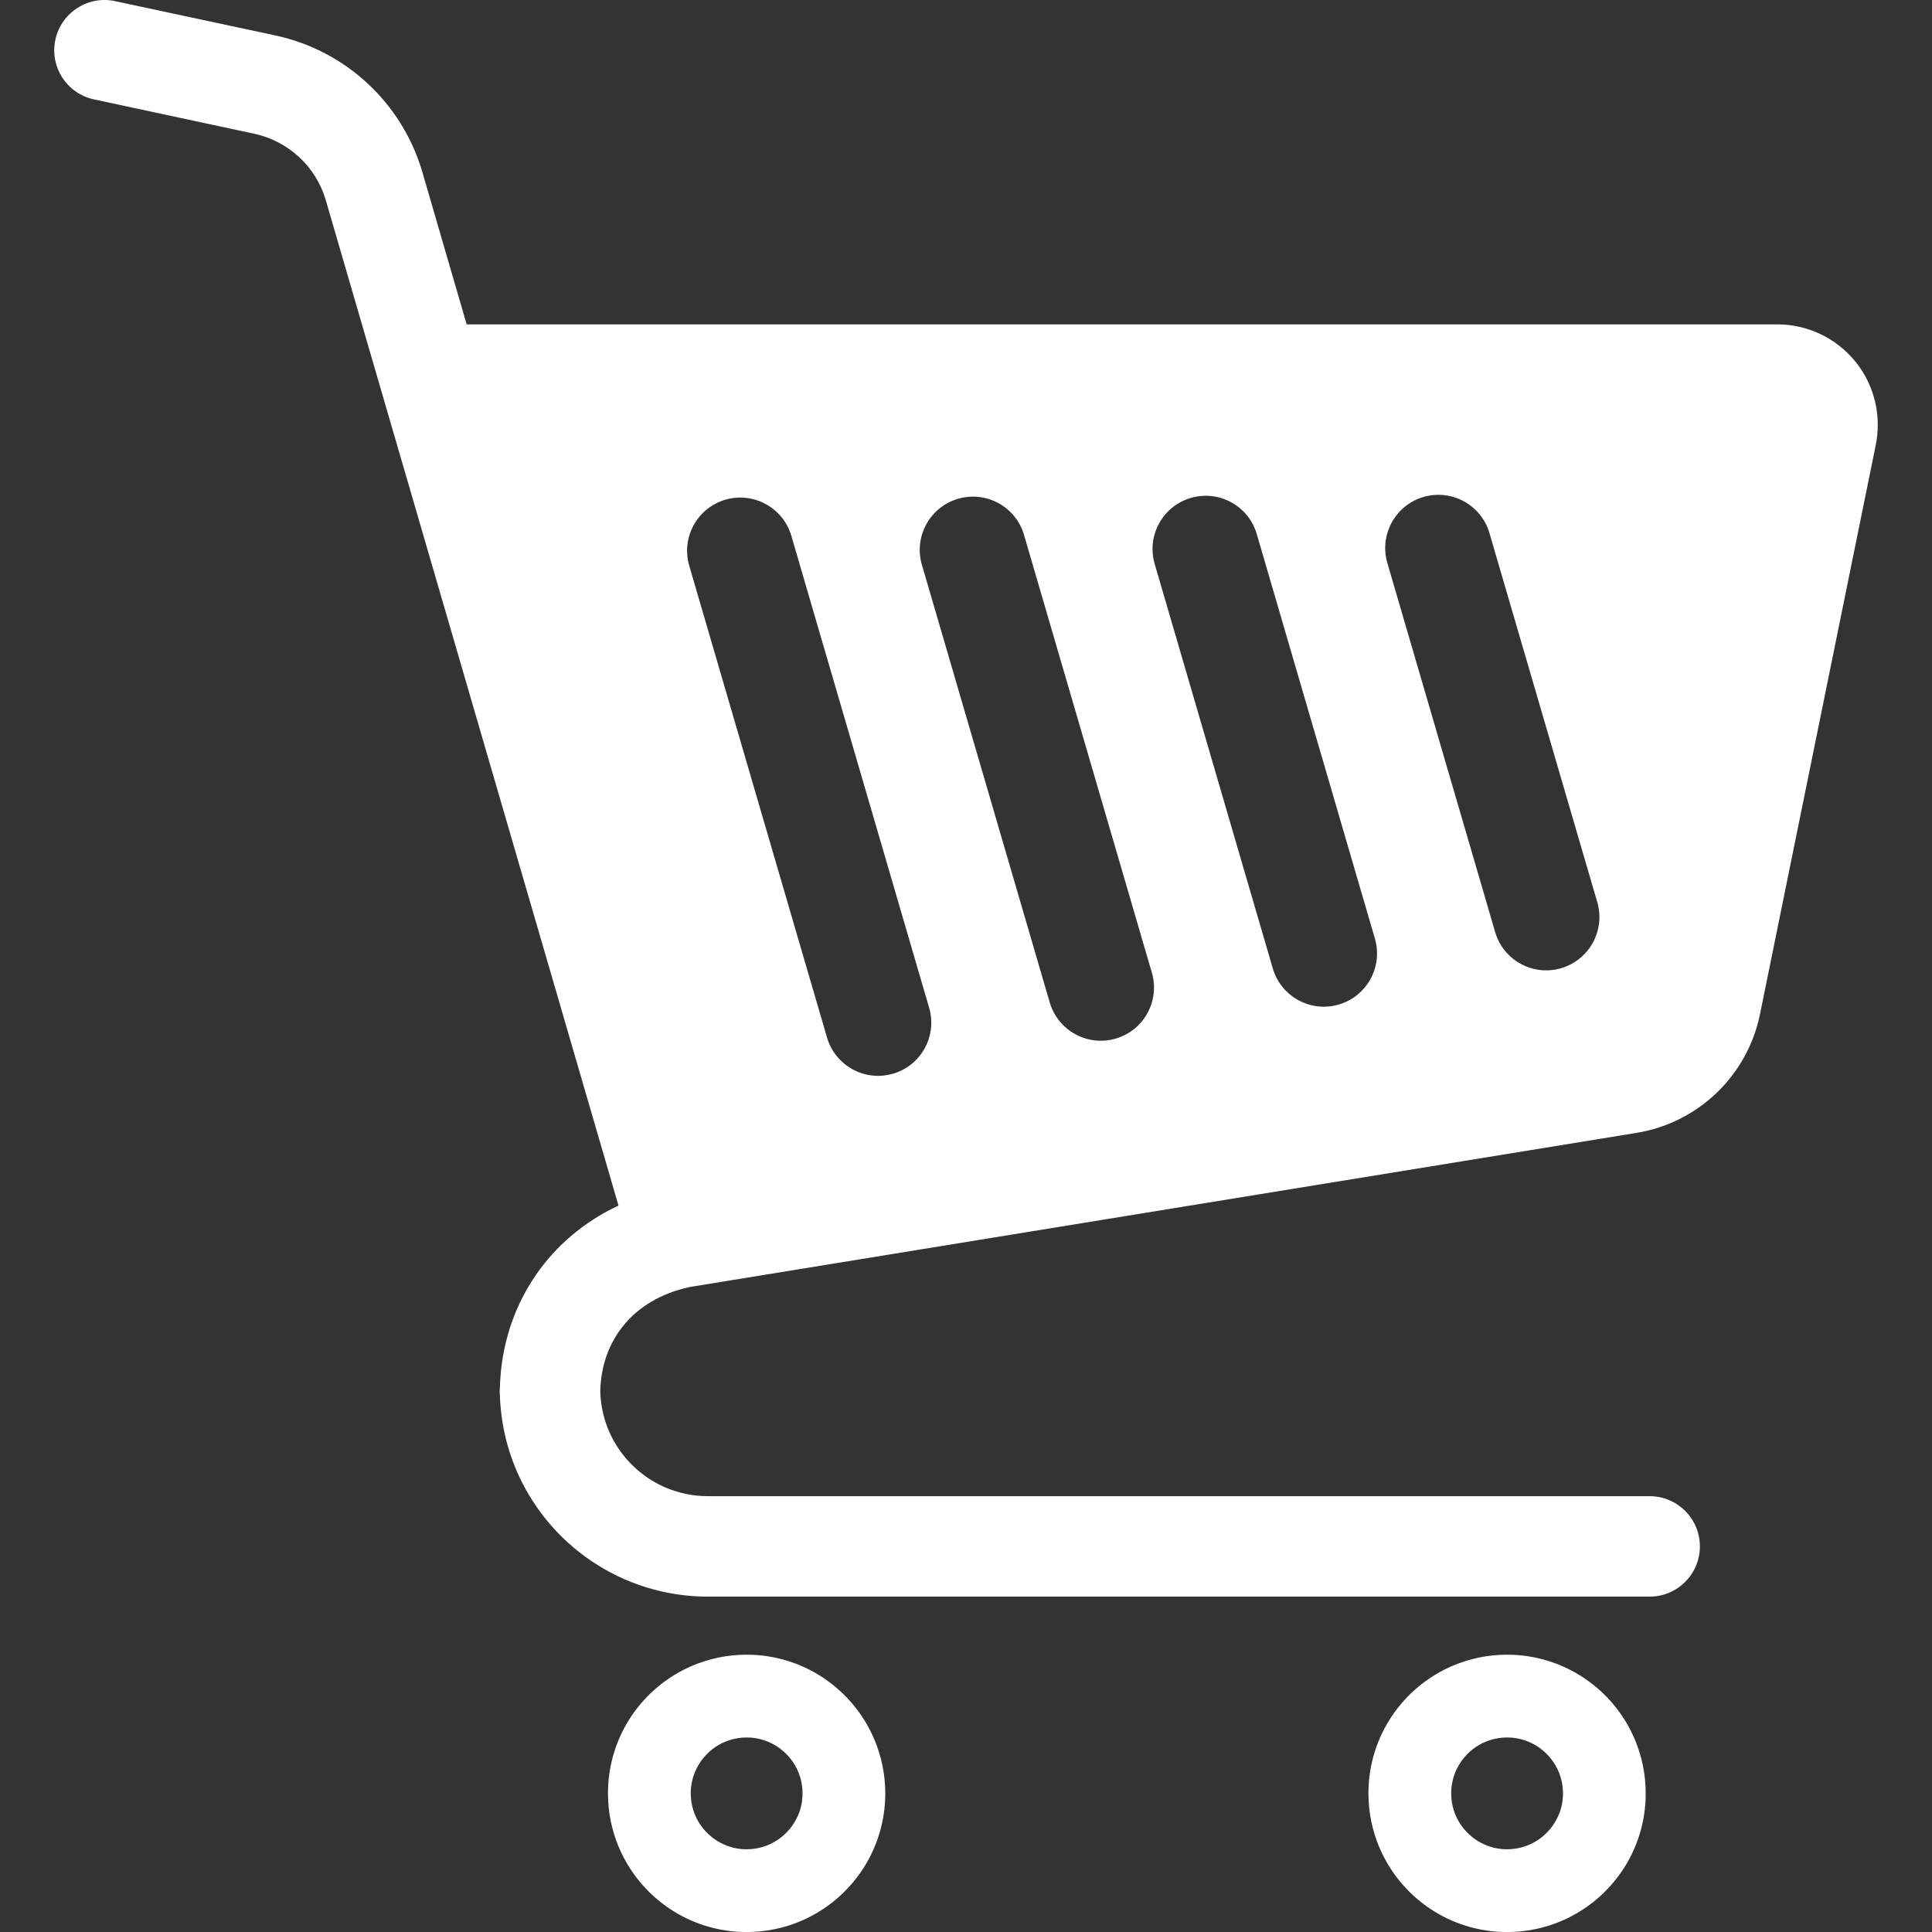 <?xml version="1.0" encoding="UTF-8"?><svg xmlns="http://www.w3.org/2000/svg" viewBox="0 0 512 512"><rect x="0" y="0" width="512" height="512" fill="#333333" stroke="none"/><defs><style>.d{fill:none;}.e{fill:#fff;}</style></defs><g id="a"/><g id="b"><g id="c"><g><path class="e" d="M218.41,444.79c-5.85-3.96-12.97-6.29-20.55-6.28-5.04,0-9.91,1.03-14.31,2.89-6.6,2.79-12.19,7.44-16.16,13.3-3.96,5.85-6.28,12.97-6.27,20.55,0,5.04,1.02,9.91,2.89,14.31,2.8,6.61,7.44,12.2,13.29,16.16,5.86,3.97,12.99,6.29,20.56,6.29,5.04,0,9.9-1.03,14.3-2.89,6.61-2.79,12.21-7.45,16.17-13.3,3.96-5.85,6.28-12.98,6.28-20.55,0-5.04-1.04-9.9-2.9-14.3-2.79-6.62-7.44-12.2-13.3-16.16Zm-6.89,36.23c-1.12,2.65-3.01,4.93-5.38,6.53-2.38,1.6-5.16,2.52-8.27,2.53-2.08,0-4.01-.42-5.76-1.17-2.64-1.1-4.93-3.01-6.53-5.36-1.6-2.39-2.51-5.18-2.53-8.29,0-2.07,.42-3.99,1.17-5.76,1.1-2.64,3.01-4.92,5.37-6.53,2.38-1.6,5.17-2.51,8.28-2.52,2.07,0,3.99,.42,5.76,1.16,2.65,1.11,4.92,3.01,6.53,5.38,1.6,2.38,2.52,5.16,2.52,8.27,0,2.08-.41,4-1.15,5.76Z"/><path class="e" d="M419.94,444.79c-5.86-3.96-12.98-6.29-20.55-6.28-5.04,0-9.91,1.03-14.31,2.89-6.6,2.79-12.2,7.44-16.16,13.3-3.96,5.85-6.28,12.97-6.27,20.55,0,5.04,1.03,9.91,2.89,14.31,2.79,6.61,7.44,12.2,13.3,16.17,5.85,3.96,12.98,6.28,20.55,6.28,5.04,0,9.91-1.03,14.3-2.89,6.61-2.79,12.2-7.45,16.17-13.3,3.96-5.85,6.28-12.98,6.27-20.55,0-5.04-1.03-9.9-2.89-14.3-2.79-6.62-7.44-12.2-13.29-16.16Zm-6.9,36.23c-1.11,2.65-3.01,4.93-5.37,6.53-2.38,1.6-5.17,2.52-8.28,2.53-2.08,0-4-.42-5.76-1.17-2.65-1.1-4.92-3.01-6.52-5.36-1.61-2.39-2.53-5.18-2.53-8.29,0-2.07,.42-3.99,1.15-5.76,1.12-2.64,3.01-4.92,5.38-6.53,2.38-1.6,5.17-2.51,8.28-2.52,2.08,0,4,.42,5.77,1.16,2.64,1.11,4.92,3.01,6.52,5.38,1.6,2.38,2.53,5.16,2.53,8.27,0,2.08-.41,4-1.16,5.76Z"/><path class="e" d="M491.61,95.73c-5.05-6.18-12.62-9.77-20.62-9.77H123.67l-11.83-40.66h0c-5.43-18.17-20.34-31.94-38.88-35.91L30.48,.3c-7.18-1.55-14.26,3.04-15.81,10.23-1.54,7.19,3.04,14.27,10.24,15.81l42.45,9.1c9.04,1.94,16.31,8.64,18.95,17.51l77.6,266.55c-1.75,.82-3.44,1.7-5.06,2.67-8.37,4.98-15.08,11.98-19.58,20.15-4.3,7.76-6.59,16.55-6.8,25.63h-.04v1.38h.03c.17,7.09,1.68,13.89,4.3,20.1,4.2,9.92,11.18,18.32,19.98,24.26,8.8,5.95,19.48,9.44,30.85,9.43h249.57c7.36,0,13.33-5.96,13.33-13.31s-5.97-13.31-13.33-13.31H187.59c-3.97,0-7.69-.81-11.1-2.24-5.09-2.16-9.49-5.79-12.57-10.36-2.96-4.39-4.7-9.56-4.84-15.23,.15-6.77,2.31-12.64,6.1-17.34,1.96-2.42,4.38-4.54,7.32-6.3,2.9-1.73,6.32-3.11,10.34-3.97l250.84-40.83c16.39-2.67,29.42-15.2,32.74-31.48l30.68-150.84v-.02c.36-1.75,.53-3.53,.53-5.3,0-6.1-2.09-12.05-6.01-16.86Zm-254.95,188.81c-7.47,2.19-15.3-2.11-17.49-9.58l-36.52-125.05c-2.17-7.47,2.11-15.3,9.58-17.48,7.48-2.18,15.31,2.11,17.49,9.59l36.51,125.04c2.19,7.48-2.11,15.32-9.58,17.49Zm59.02-9.3c-7.47,2.18-15.3-2.11-17.49-9.58l-33.88-115.99c-2.18-7.47,2.11-15.3,9.59-17.49,7.48-2.17,15.31,2.11,17.48,9.59l33.87,115.98c2.19,7.48-2.1,15.31-9.58,17.49Zm59.11-9.02c-7.47,2.18-15.3-2.11-17.49-9.59l-31.3-107.19c-2.18-7.47,2.11-15.31,9.58-17.48,7.47-2.19,15.3,2.1,17.48,9.58l31.3,107.19c2.19,7.47-2.11,15.31-9.58,17.49Zm58.92-9.63c-7.47,2.18-15.3-2.1-17.48-9.59l-28.57-97.81c-2.18-7.47,2.11-15.3,9.58-17.49,7.48-2.17,15.31,2.11,17.48,9.58l28.58,97.81c2.17,7.48-2.11,15.3-9.59,17.49Z"/></g><rect class="d" width="512" height="512"/></g></g></svg>